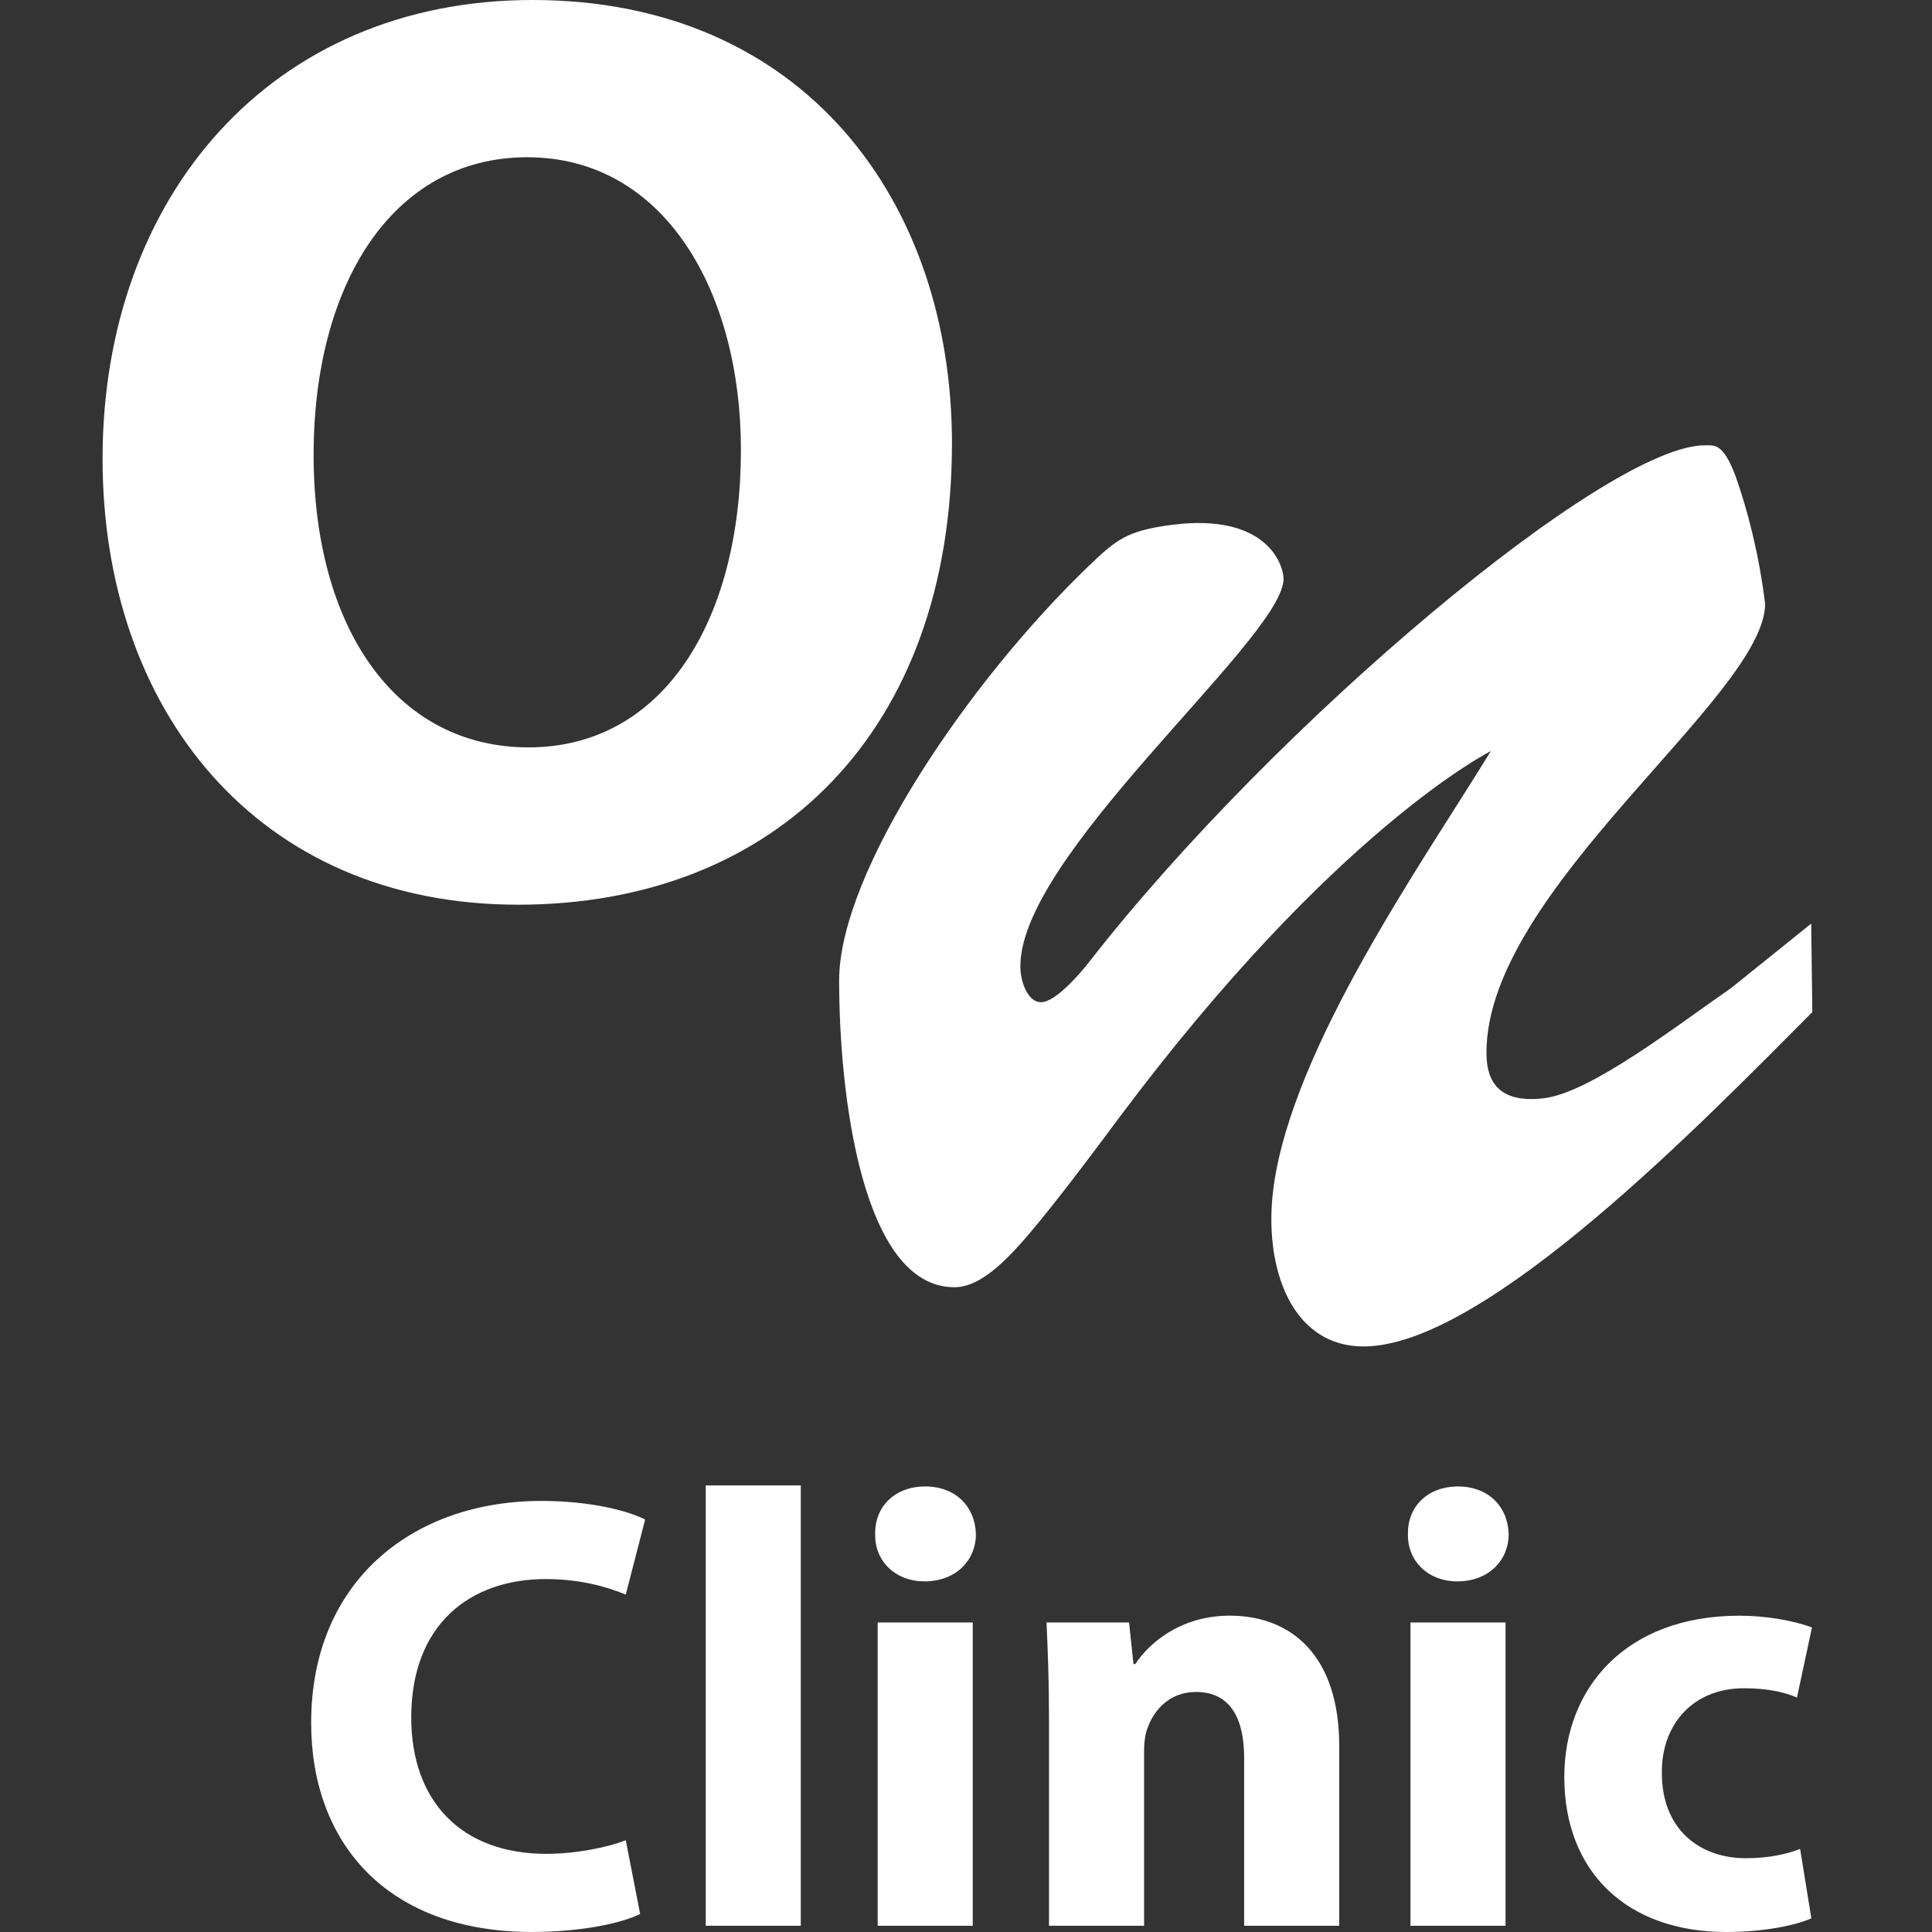 <?xml version="1.0" encoding="UTF-8"?> <svg xmlns="http://www.w3.org/2000/svg" width="56" height="56" viewBox="0 0 56 56" fill="none"><rect x="0" y="0" width="56" height="56" fill="#333333" stroke="none"/><path d="M27.593 12.847C27.593 21.174 22.503 26.223 15.017 26.223C7.419 26.223 2.973 20.534 2.973 13.3C2.973 5.689 7.875 0 15.435 0C23.3 0 27.593 5.84 27.593 12.847ZM9.09 13.187C9.09 18.159 11.446 21.663 15.321 21.663C19.235 21.663 21.476 17.971 21.476 13.035C21.476 8.476 19.273 4.558 15.283 4.558C11.37 4.559 9.09 8.251 9.09 13.187ZM18.555 55.478C18.047 55.73 16.905 55.999 15.419 55.999C11.194 55.999 9.019 53.392 9.019 49.941C9.019 45.806 11.992 43.505 15.69 43.505C17.123 43.505 18.21 43.793 18.7 44.044L18.138 46.22C17.576 45.986 16.797 45.77 15.818 45.77C13.624 45.77 11.92 47.083 11.92 49.78C11.92 52.206 13.37 53.735 15.836 53.735C16.67 53.735 17.595 53.555 18.138 53.339L18.555 55.478ZM20.456 43.056H23.211V55.82H20.456V43.056ZM28.287 44.47C28.287 45.225 27.706 45.837 26.8 45.837C25.93 45.837 25.349 45.225 25.368 44.47C25.349 43.679 25.929 43.086 26.819 43.086C27.706 43.086 28.268 43.679 28.287 44.47ZM25.44 55.82V47.028H28.196V55.82H25.44ZM30.406 49.833C30.406 48.736 30.37 47.801 30.334 47.028H32.727L32.854 48.233H32.908C33.27 47.676 34.177 46.831 35.645 46.831C37.458 46.831 38.818 48.018 38.818 50.606V55.82H36.062V50.947C36.062 49.814 35.663 49.042 34.667 49.042C33.905 49.042 33.452 49.563 33.271 50.067C33.198 50.229 33.162 50.498 33.162 50.75V55.82H30.406V49.833ZM43.729 44.47C43.729 45.225 43.15 45.837 42.243 45.837C41.373 45.837 40.792 45.225 40.811 44.47C40.792 43.679 41.372 43.086 42.261 43.086C43.15 43.086 43.711 43.679 43.729 44.47ZM40.883 55.82V47.028H43.639V55.82H40.883ZM52.503 55.604C52.013 55.82 51.089 56 50.037 56C47.173 56 45.342 54.274 45.342 51.505C45.342 48.935 47.118 46.832 50.418 46.832C51.143 46.832 51.941 46.957 52.521 47.173L52.086 49.204C51.76 49.061 51.27 48.935 50.545 48.935C49.095 48.935 48.152 49.96 48.17 51.398C48.17 53.016 49.258 53.861 50.6 53.861C51.253 53.861 51.761 53.753 52.177 53.592L52.503 55.604ZM50.177 28.639C48.618 29.715 46.106 31.677 44.739 31.835C43.254 32.007 43.086 31.123 43.086 30.506C43.086 25.774 51.163 20.172 51.163 17.497C50.982 16.057 50.667 14.822 50.304 13.794C49.942 12.834 49.687 12.913 49.445 12.908C46.647 12.844 36.948 20.979 31.573 27.879C31.316 28.21 30.597 29.05 30.174 29.05C29.811 29.05 29.601 28.517 29.579 28.106C29.411 24.904 37.043 18.637 37.202 16.833C37.238 16.423 36.757 14.839 33.927 15.218C32.678 15.386 32.359 15.635 31.573 16.39C28.068 19.75 24.323 25.284 24.323 28.417C24.323 31.773 25.003 37.311 27.662 37.311C28.48 37.311 29.302 36.42 30.174 35.349C31.042 34.283 31.959 33.04 32.433 32.405C38.697 24.018 43.213 21.771 43.213 21.771C41.279 24.925 37.475 30.317 36.916 34.4C36.6 36.71 37.423 39.165 39.715 39.021C43.245 38.8 49.328 32.558 52.531 29.335L52.499 26.771L50.177 28.639Z" fill="white"></path></svg> 
